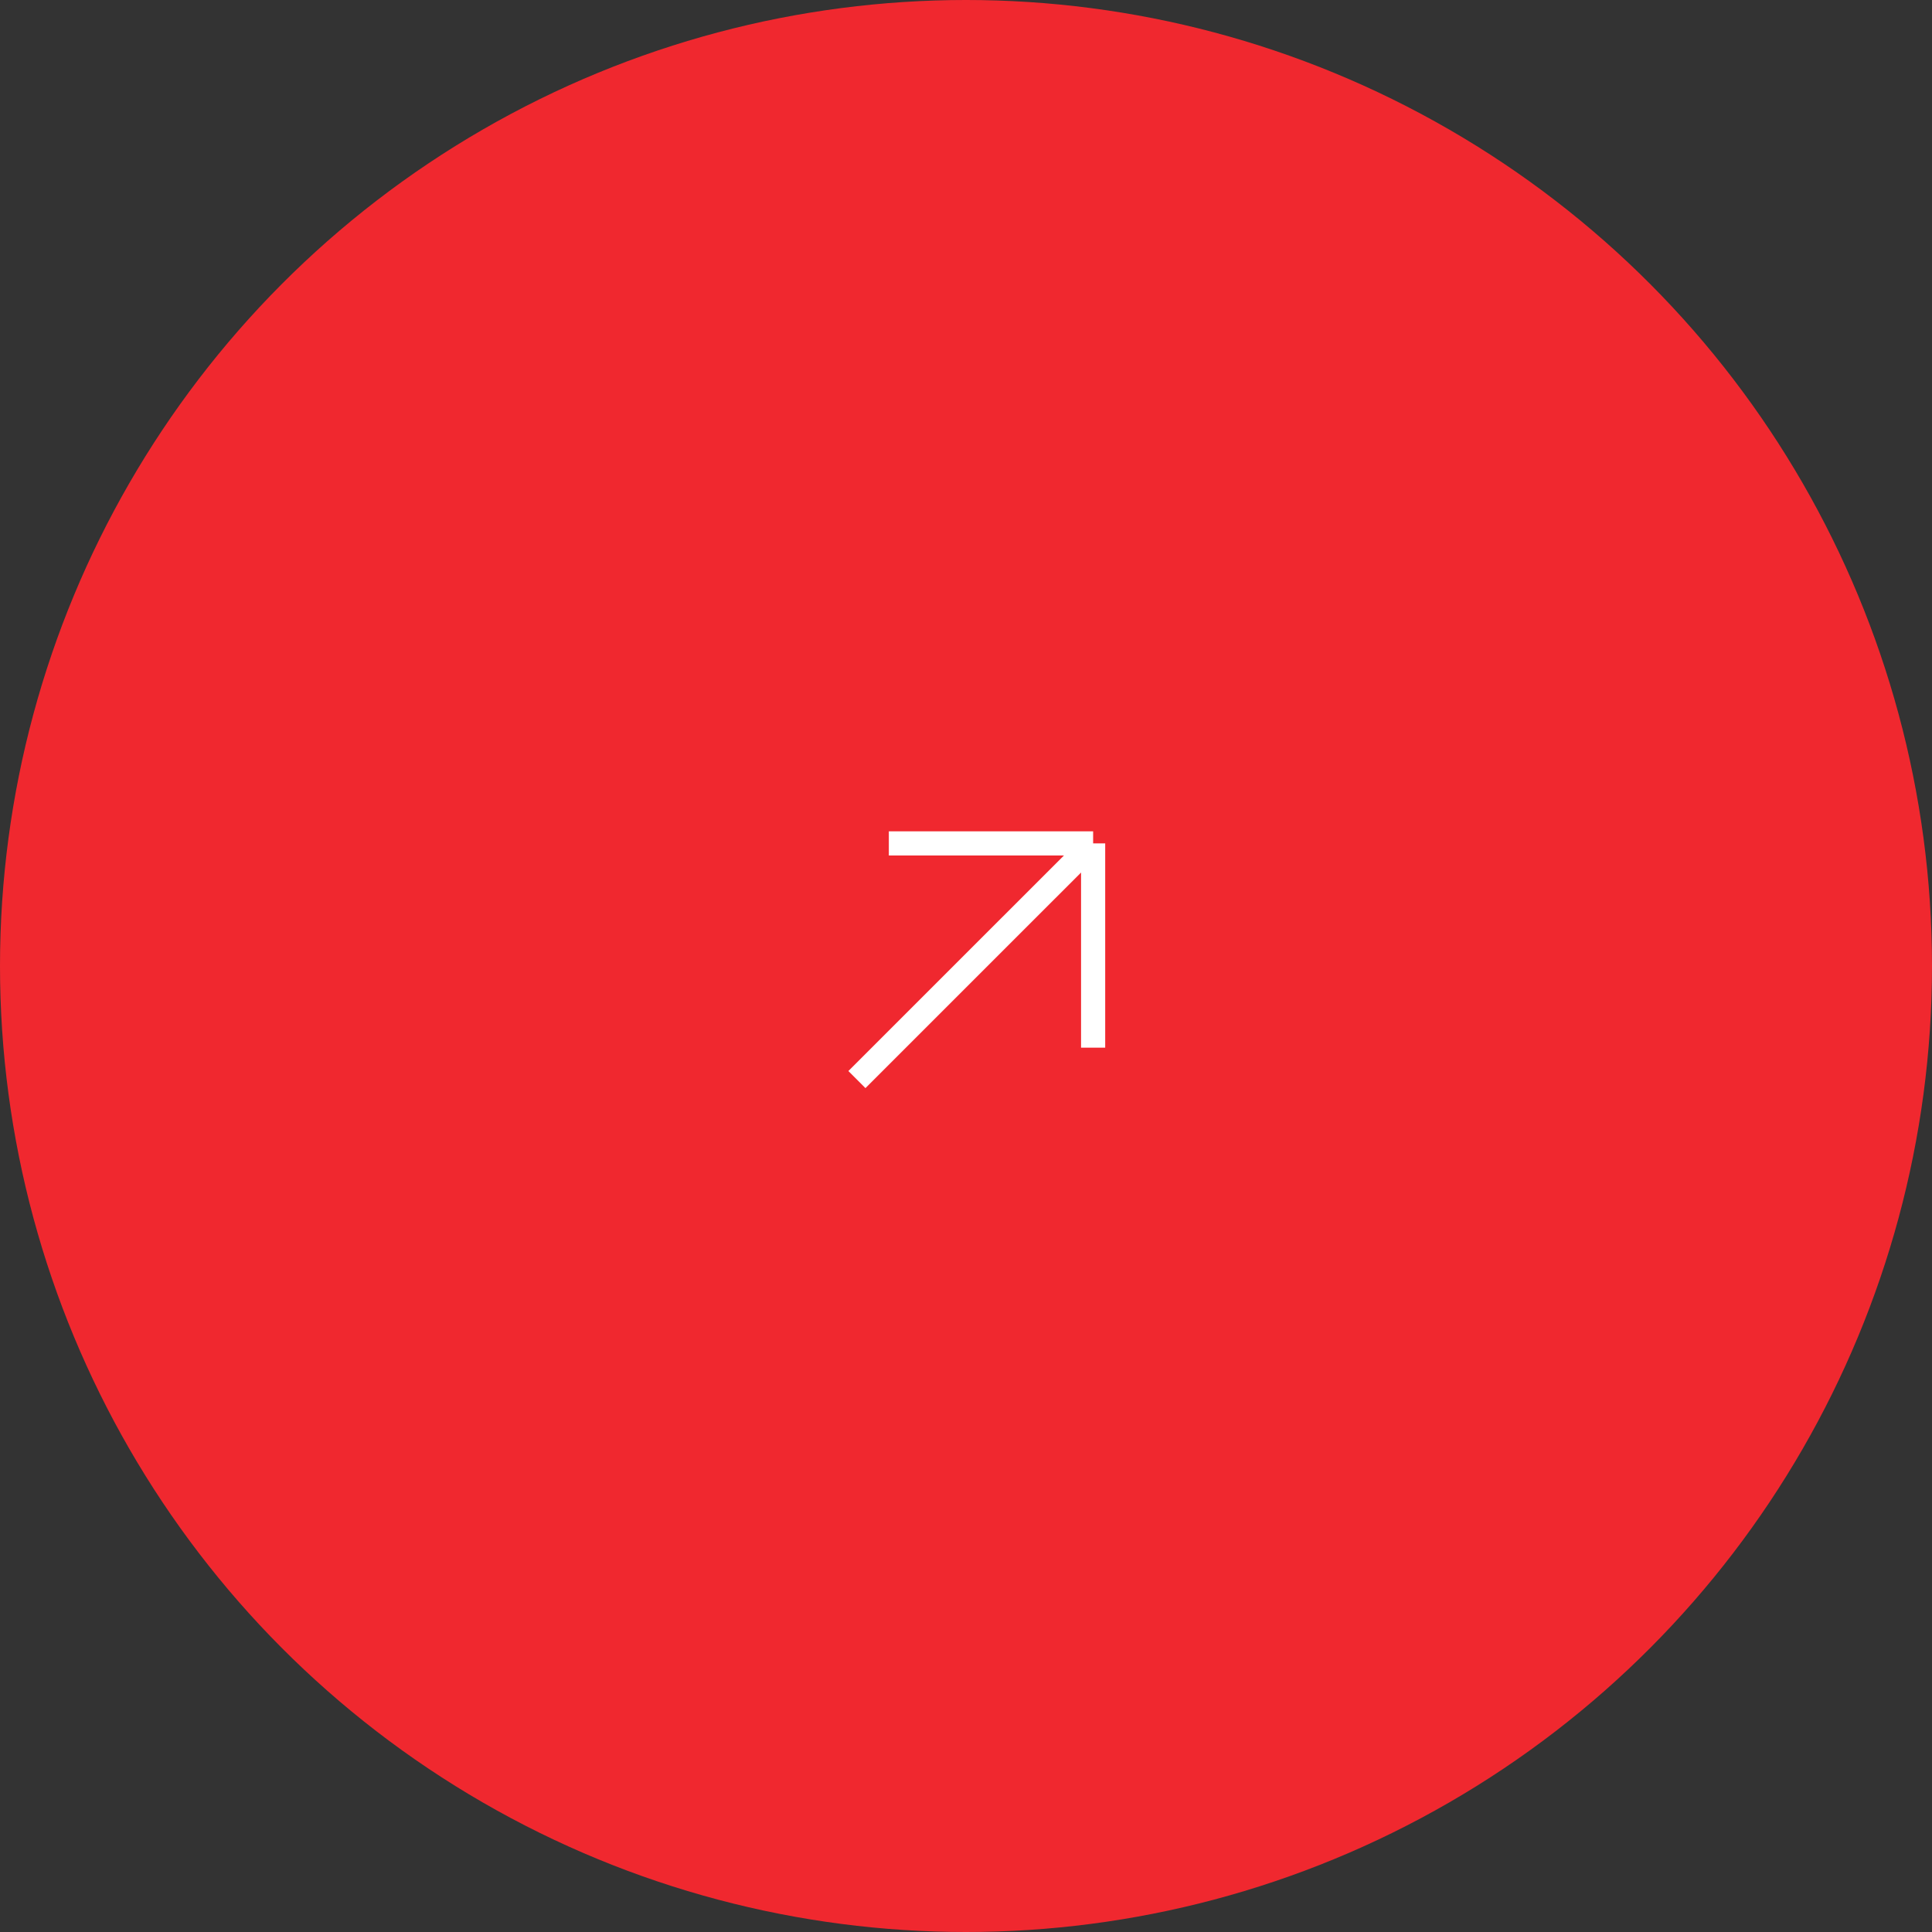 <?xml version="1.0" encoding="UTF-8"?> <svg xmlns="http://www.w3.org/2000/svg" width="80" height="80" viewBox="0 0 80 80" fill="none"><rect x="0" y="0" width="80" height="80" fill="#333333" stroke="none"/> <circle cx="40" cy="40" r="40" fill="#F0282F"></circle> <path d="M35.483 44.703L45.264 34.923M45.264 34.923H36.805M45.264 34.923L45.264 43.382" stroke="white"></path> </svg> 
